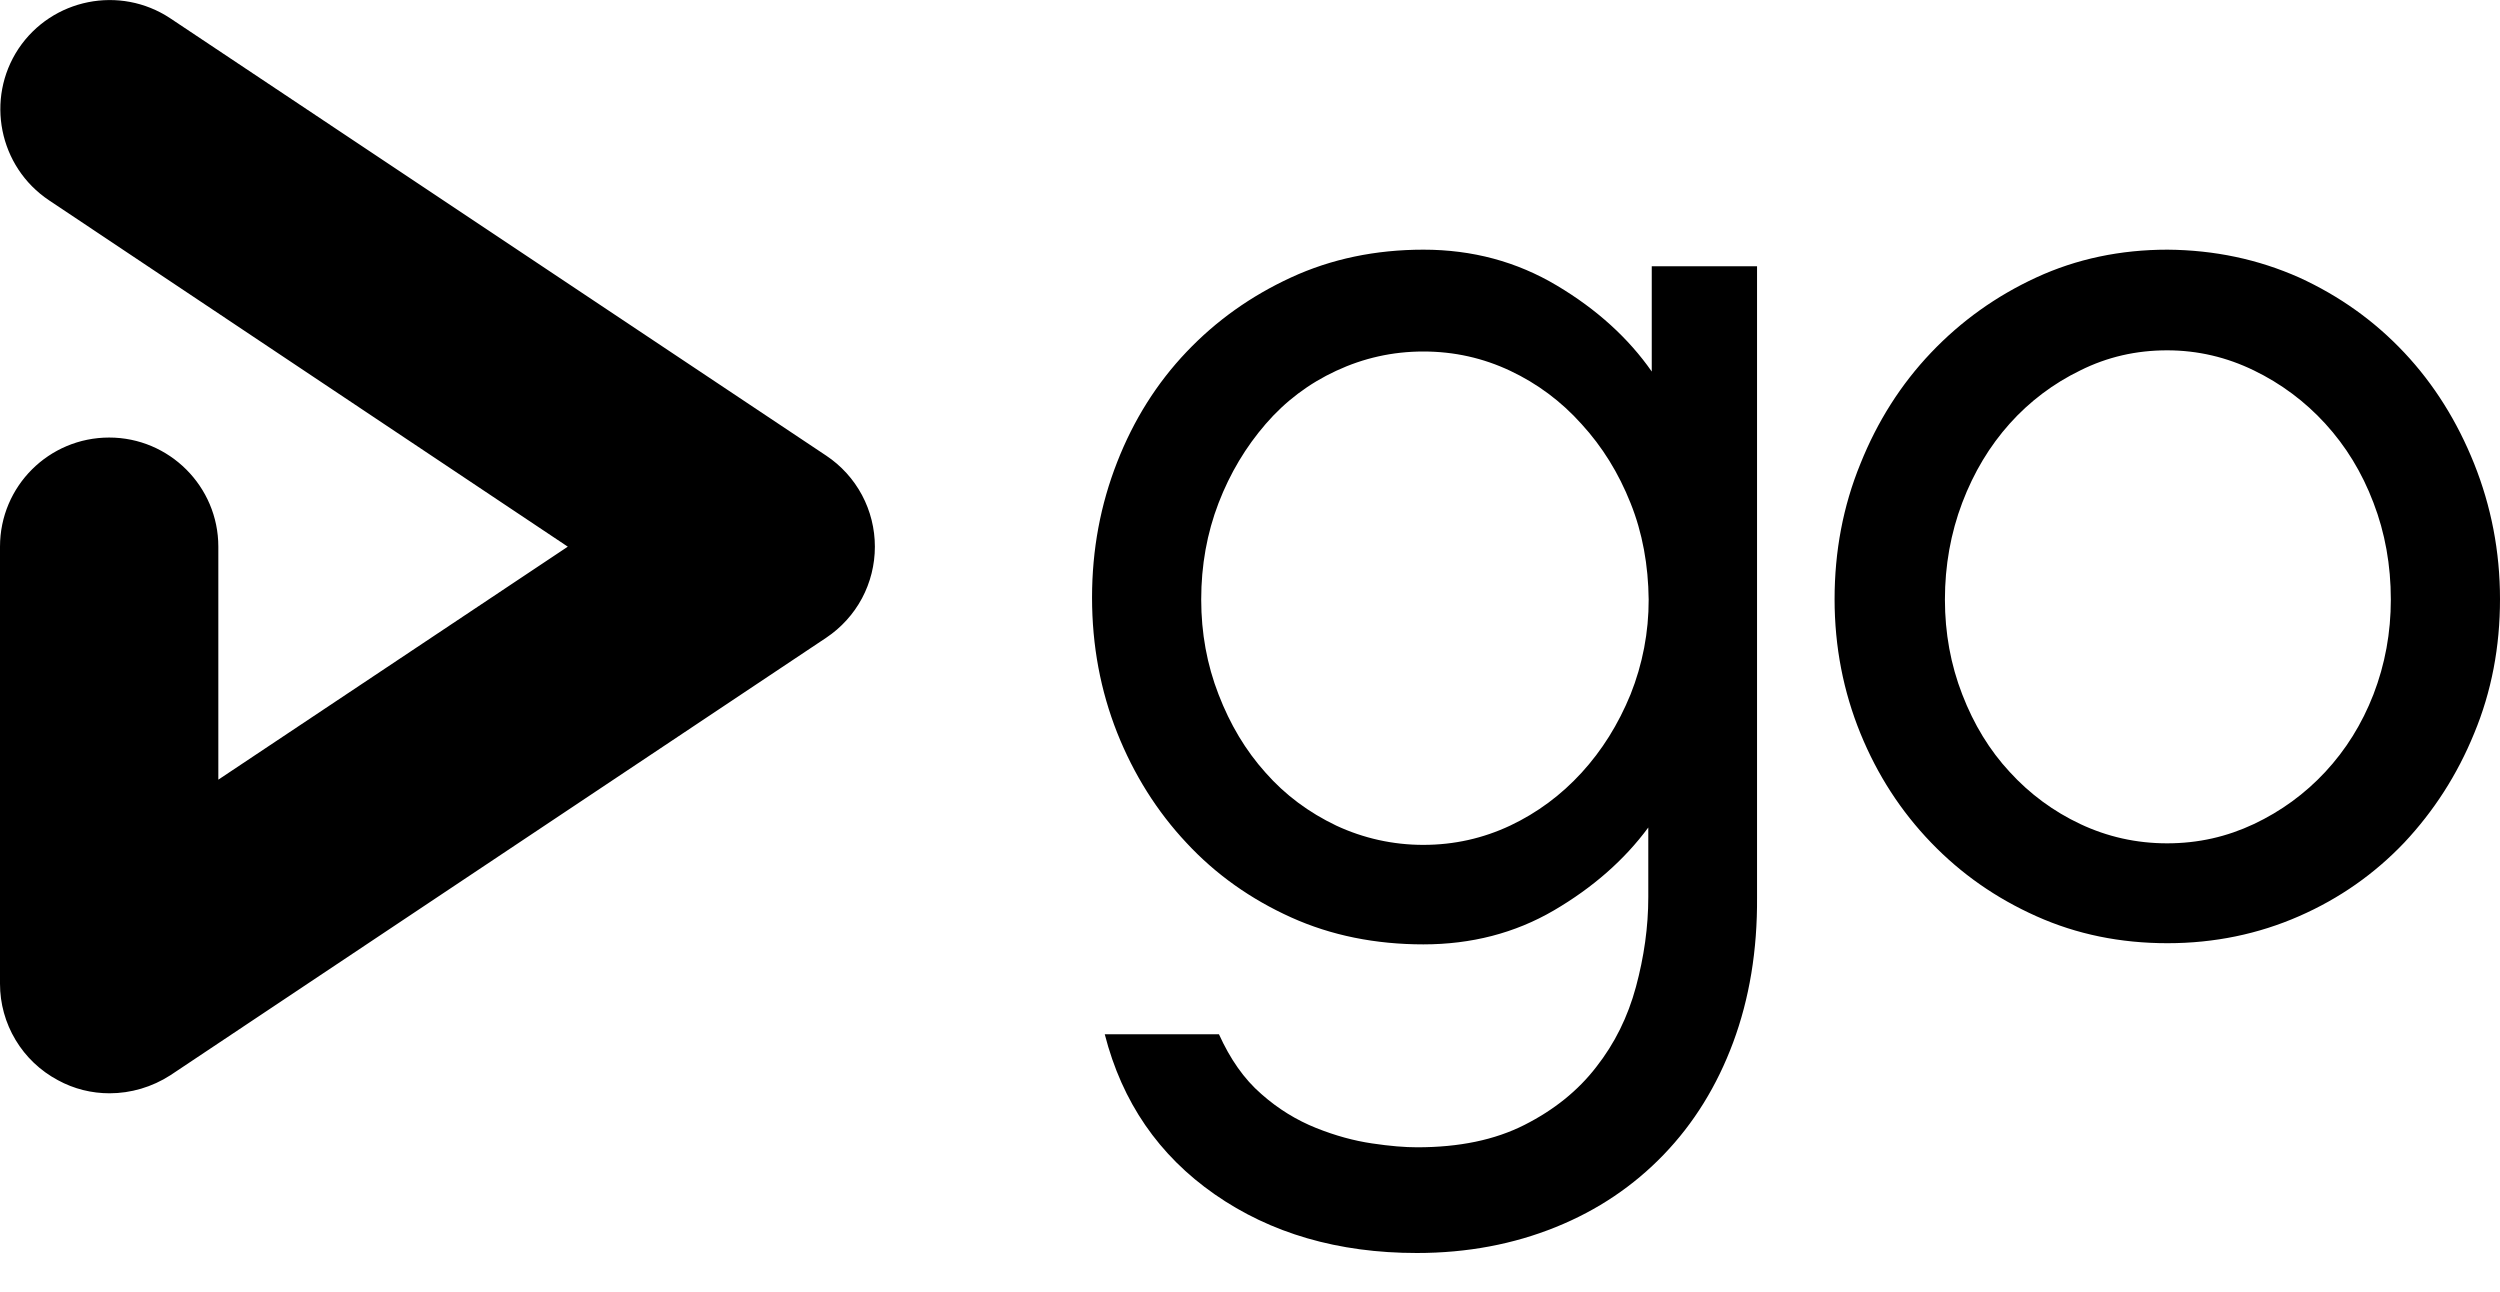 <svg width="60" height="31" viewBox="0 0 60 31" fill="none" xmlns="http://www.w3.org/2000/svg">
<g clip-path="url(#clip0_1824_20142)">
<path d="M41.596 25.017C41.207 26.063 40.651 26.961 39.929 27.711C39.207 28.461 38.346 29.044 37.337 29.451C36.328 29.859 35.217 30.072 34.004 30.072C32.115 30.072 30.495 29.599 29.153 28.664C27.811 27.729 26.931 26.452 26.514 24.822H29.255C29.523 25.415 29.856 25.896 30.273 26.257C30.68 26.618 31.125 26.887 31.588 27.072C32.051 27.257 32.495 27.378 32.93 27.442C33.365 27.507 33.717 27.535 34.013 27.535C35.022 27.535 35.874 27.359 36.587 26.998C37.3 26.637 37.874 26.174 38.309 25.609C38.753 25.044 39.068 24.406 39.263 23.684C39.457 22.962 39.559 22.249 39.559 21.527V19.86C38.985 20.638 38.226 21.304 37.291 21.851C36.355 22.397 35.309 22.665 34.161 22.665C33.014 22.665 31.949 22.452 30.986 22.017C30.023 21.582 29.181 20.989 28.477 20.23C27.764 19.471 27.209 18.583 26.811 17.583C26.413 16.574 26.209 15.5 26.209 14.342C26.209 13.185 26.413 12.111 26.811 11.093C27.209 10.075 27.764 9.195 28.477 8.445C29.19 7.695 30.023 7.103 30.986 6.659C31.949 6.214 33.013 5.992 34.161 5.992C35.337 5.992 36.402 6.279 37.365 6.853C38.328 7.427 39.087 8.121 39.642 8.917V6.39H42.169V21.527C42.179 22.813 41.984 23.971 41.596 25.017ZM39.133 12.074C38.846 11.352 38.457 10.723 37.957 10.177C37.467 9.63 36.892 9.204 36.245 8.899C35.596 8.593 34.902 8.436 34.161 8.436C33.421 8.436 32.727 8.593 32.069 8.899C31.412 9.204 30.847 9.63 30.375 10.177C29.903 10.723 29.523 11.352 29.245 12.074C28.968 12.796 28.829 13.565 28.829 14.389C28.829 15.194 28.968 15.953 29.245 16.666C29.523 17.388 29.893 18.009 30.375 18.546C30.847 19.082 31.412 19.499 32.069 19.814C32.724 20.12 33.438 20.278 34.161 20.277C34.902 20.277 35.596 20.119 36.245 19.814C36.892 19.508 37.467 19.082 37.957 18.546C38.448 18.009 38.837 17.388 39.133 16.666C39.422 15.942 39.57 15.169 39.568 14.389C39.559 13.565 39.42 12.787 39.133 12.074ZM55.177 6.659C56.149 7.103 56.991 7.705 57.704 8.464C58.417 9.223 58.972 10.112 59.38 11.13C59.787 12.148 60 13.232 60 14.38C60 15.527 59.796 16.601 59.38 17.601C58.972 18.601 58.407 19.471 57.704 20.221C56.991 20.971 56.149 21.564 55.177 21.989C54.205 22.415 53.149 22.637 52.02 22.637C50.89 22.637 49.844 22.425 48.872 21.989C47.9 21.554 47.067 20.971 46.345 20.221C45.623 19.471 45.058 18.601 44.65 17.601C44.243 16.601 44.03 15.527 44.03 14.38C44.03 13.232 44.234 12.148 44.65 11.13C45.058 10.112 45.623 9.223 46.345 8.464C47.067 7.705 47.909 7.103 48.872 6.659C49.835 6.214 50.89 5.992 52.02 5.992C53.149 6.001 54.195 6.223 55.177 6.659ZM54.093 19.777C54.741 19.471 55.315 19.055 55.806 18.527C56.297 17.999 56.686 17.379 56.963 16.666C57.241 15.944 57.38 15.185 57.38 14.389C57.38 13.565 57.241 12.787 56.963 12.065C56.686 11.334 56.297 10.704 55.806 10.167C55.322 9.636 54.74 9.203 54.093 8.89C53.445 8.575 52.751 8.408 52.01 8.408C51.27 8.408 50.575 8.566 49.927 8.89C49.285 9.201 48.709 9.635 48.233 10.167C47.752 10.704 47.372 11.334 47.094 12.065C46.817 12.796 46.678 13.574 46.678 14.389C46.678 15.194 46.817 15.953 47.094 16.666C47.372 17.388 47.752 18.009 48.233 18.527C48.71 19.051 49.286 19.476 49.927 19.777C50.575 20.082 51.27 20.24 52.01 20.24C52.76 20.24 53.445 20.082 54.093 19.777ZM2.629 26.239C2.203 26.239 1.778 26.137 1.389 25.924C0.969 25.7 0.618 25.367 0.374 24.959C0.129 24.552 -6.79608e-05 24.085 2.68232e-08 23.61V13.12C2.68232e-08 11.667 1.176 10.501 2.62 10.501C4.064 10.501 5.24 11.676 5.24 13.12V18.712L13.627 13.12L1.176 4.807C-0.028 4.002 -0.352 2.372 0.444 1.169C1.25 -0.035 2.879 -0.359 4.083 0.437L19.83 10.936C20.19 11.176 20.484 11.501 20.688 11.882C20.891 12.263 20.997 12.688 20.997 13.12C20.997 13.553 20.891 13.978 20.688 14.359C20.484 14.74 20.189 15.065 19.83 15.305L4.092 25.804C3.648 26.091 3.138 26.239 2.629 26.239Z" fill="black"/>
</g>
<defs>
<clipPath id="clip0_1824_20142">
<rect width="60" height="30.12" fill="white"/>
</clipPath>
</defs>
</svg>
